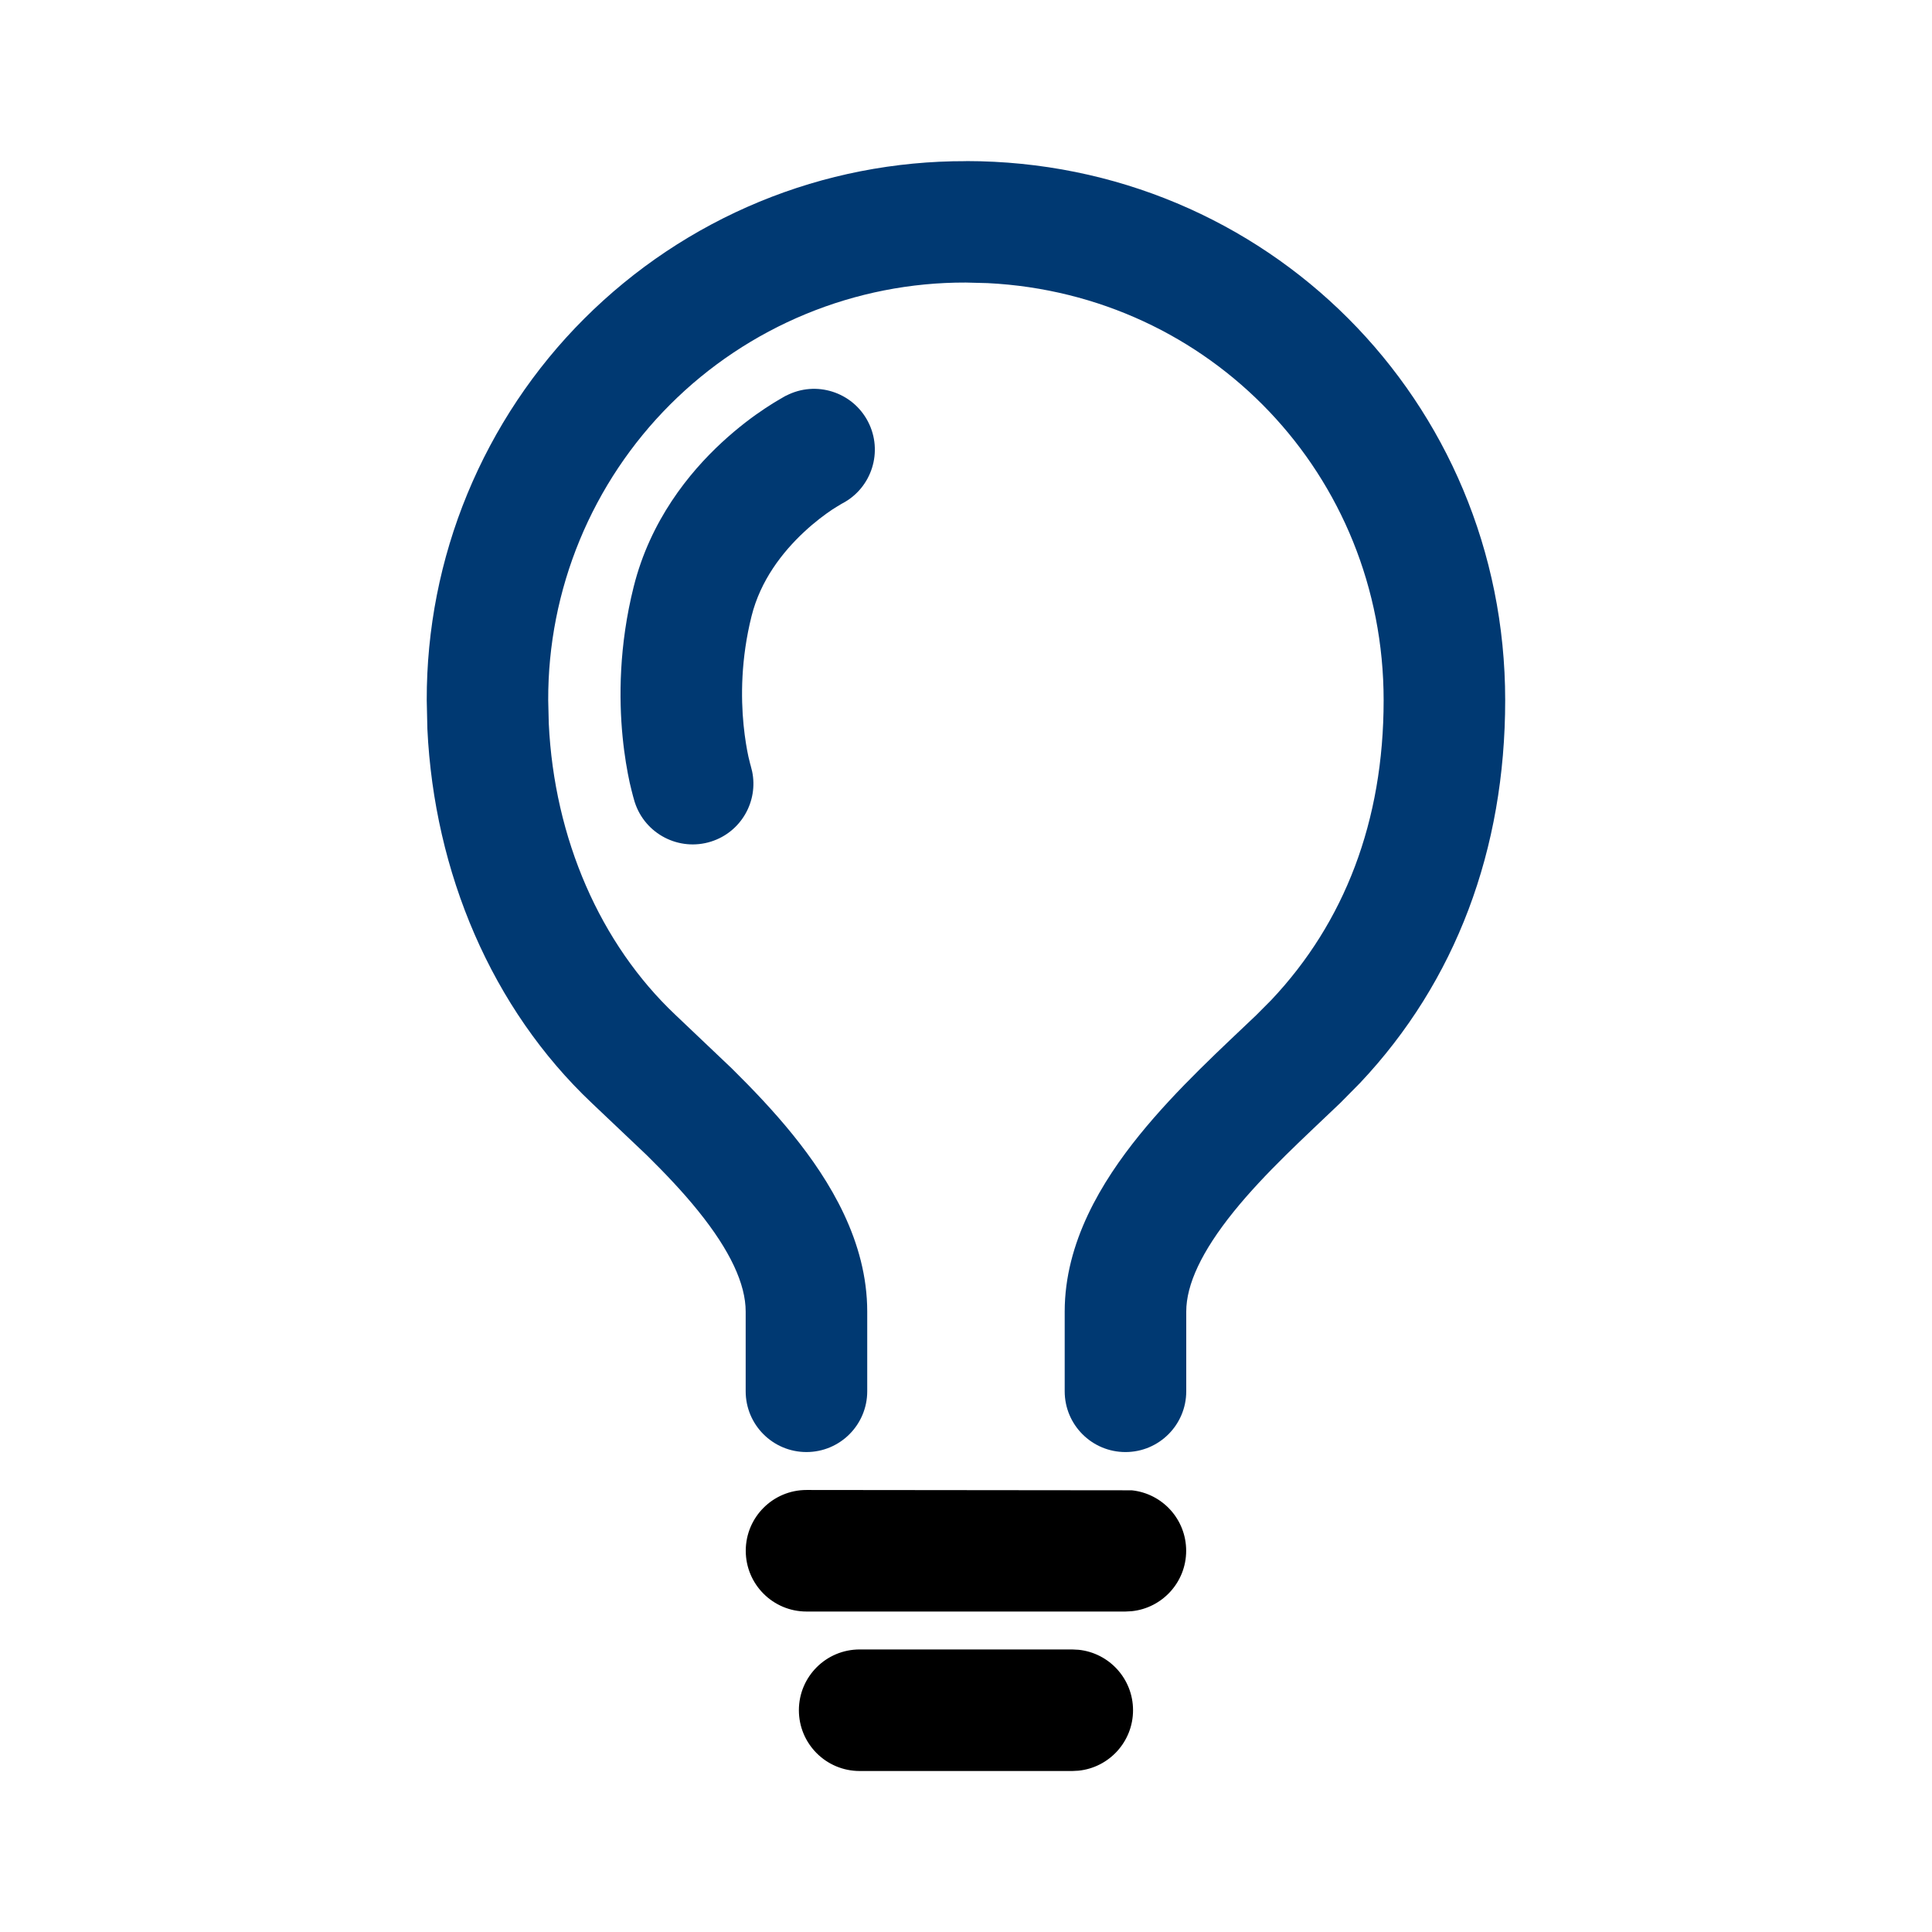 <!-- Generated by IcoMoon.io -->
<svg version="1.1" xmlns="http://www.w3.org/2000/svg" width="24" height="24" viewBox="0 0 24 24">
<path d="M13.398 20.494c0.38 0.039 0.677 0.36 0.677 0.751s-0.297 0.712-0.677 0.751l-0.077 0.004h-2.642c-0.417 0-0.755-0.338-0.755-0.755s0.338-0.755 0.755-0.755h2.641l0.077 0.004z"></path>
<path d="M14.058 18.513c0.381 0.039 0.677 0.36 0.677 0.751s-0.297 0.712-0.677 0.751l-0.077 0.004h-3.962c-0.417-0-0.755-0.338-0.755-0.755s0.338-0.755 0.755-0.755l4.040 0.004z"></path>
<path d="M12.002 2l-0.001 0.001c3.73 0.001 6.697 2.98 6.697 6.697 0 1.855-0.613 3.493-1.803 4.755l-0.245 0.248c-0.445 0.426-0.933 0.866-1.325 1.351-0.399 0.495-0.589 0.906-0.589 1.241v0.99c0 0.417-0.338 0.755-0.755 0.755s-0.755-0.338-0.755-0.755v-0.99c0-0.863 0.462-1.616 0.924-2.188 0.47-0.582 1.056-1.112 1.455-1.494l0.188-0.189c0.908-0.962 1.395-2.22 1.395-3.723 0-2.796-2.152-5.044-4.919-5.182l-0.272-0.007c-0.682-0.002-1.357 0.131-1.987 0.391s-1.203 0.642-1.685 1.124-0.864 1.055-1.124 1.685c-0.26 0.63-0.393 1.305-0.391 1.987v0.002l0.007 0.288c0.068 1.432 0.64 2.739 1.573 3.62l0.701 0.666c0.255 0.252 0.52 0.529 0.756 0.821 0.465 0.575 0.926 1.331 0.926 2.199v0.99c0 0.417-0.338 0.755-0.755 0.755s-0.755-0.338-0.755-0.755v-0.99c0-0.341-0.192-0.757-0.59-1.25-0.195-0.242-0.415-0.472-0.64-0.694l-0.679-0.644c-1.248-1.178-1.96-2.869-2.045-4.649l-0.008-0.357c-0.002-0.88 0.169-1.752 0.505-2.565s0.829-1.554 1.452-2.176 1.362-1.116 2.176-1.452c0.813-0.336 1.685-0.506 2.565-0.504l0.002-0.001z" fill="#003972"></path>
<path d="M9.766 4.915c0.37-0.192 0.825-0.047 1.017 0.323 0.191 0.369 0.048 0.822-0.318 1.015l-0.003 0.001-0.001 0.001c-0.004 0.002-0.010 0.006-0.019 0.011-0.021 0.013-0.057 0.034-0.102 0.063-0.090 0.060-0.216 0.153-0.349 0.277-0.272 0.253-0.544 0.603-0.655 1.048-0.133 0.532-0.133 1.009-0.099 1.352 0.017 0.17 0.041 0.305 0.060 0.393 0.010 0.044 0.018 0.076 0.023 0.094 0.002 0.006 0.003 0.010 0.004 0.013l0.019 0.075c0.079 0.374-0.137 0.755-0.509 0.873-0.397 0.126-0.822-0.093-0.949-0.49v-0.001l-0.001-0.001-0.001-0.002c-0.001-0.002-0.001-0.004-0.001-0.006-0.001-0.004-0.003-0.011-0.005-0.017-0.004-0.013-0.009-0.030-0.014-0.050-0.011-0.041-0.025-0.097-0.041-0.166-0.030-0.139-0.065-0.333-0.088-0.57-0.046-0.472-0.046-1.128 0.138-1.863 0.206-0.823 0.689-1.416 1.092-1.789 0.204-0.189 0.396-0.331 0.54-0.426 0.072-0.048 0.133-0.085 0.178-0.111 0.022-0.013 0.041-0.024 0.055-0.032 0.007-0.004 0.013-0.007 0.018-0.010 0.002-0.001 0.005-0.003 0.007-0.004l0.003-0.001 0.002-0.001z" fill="#003972"></path>
</svg>
